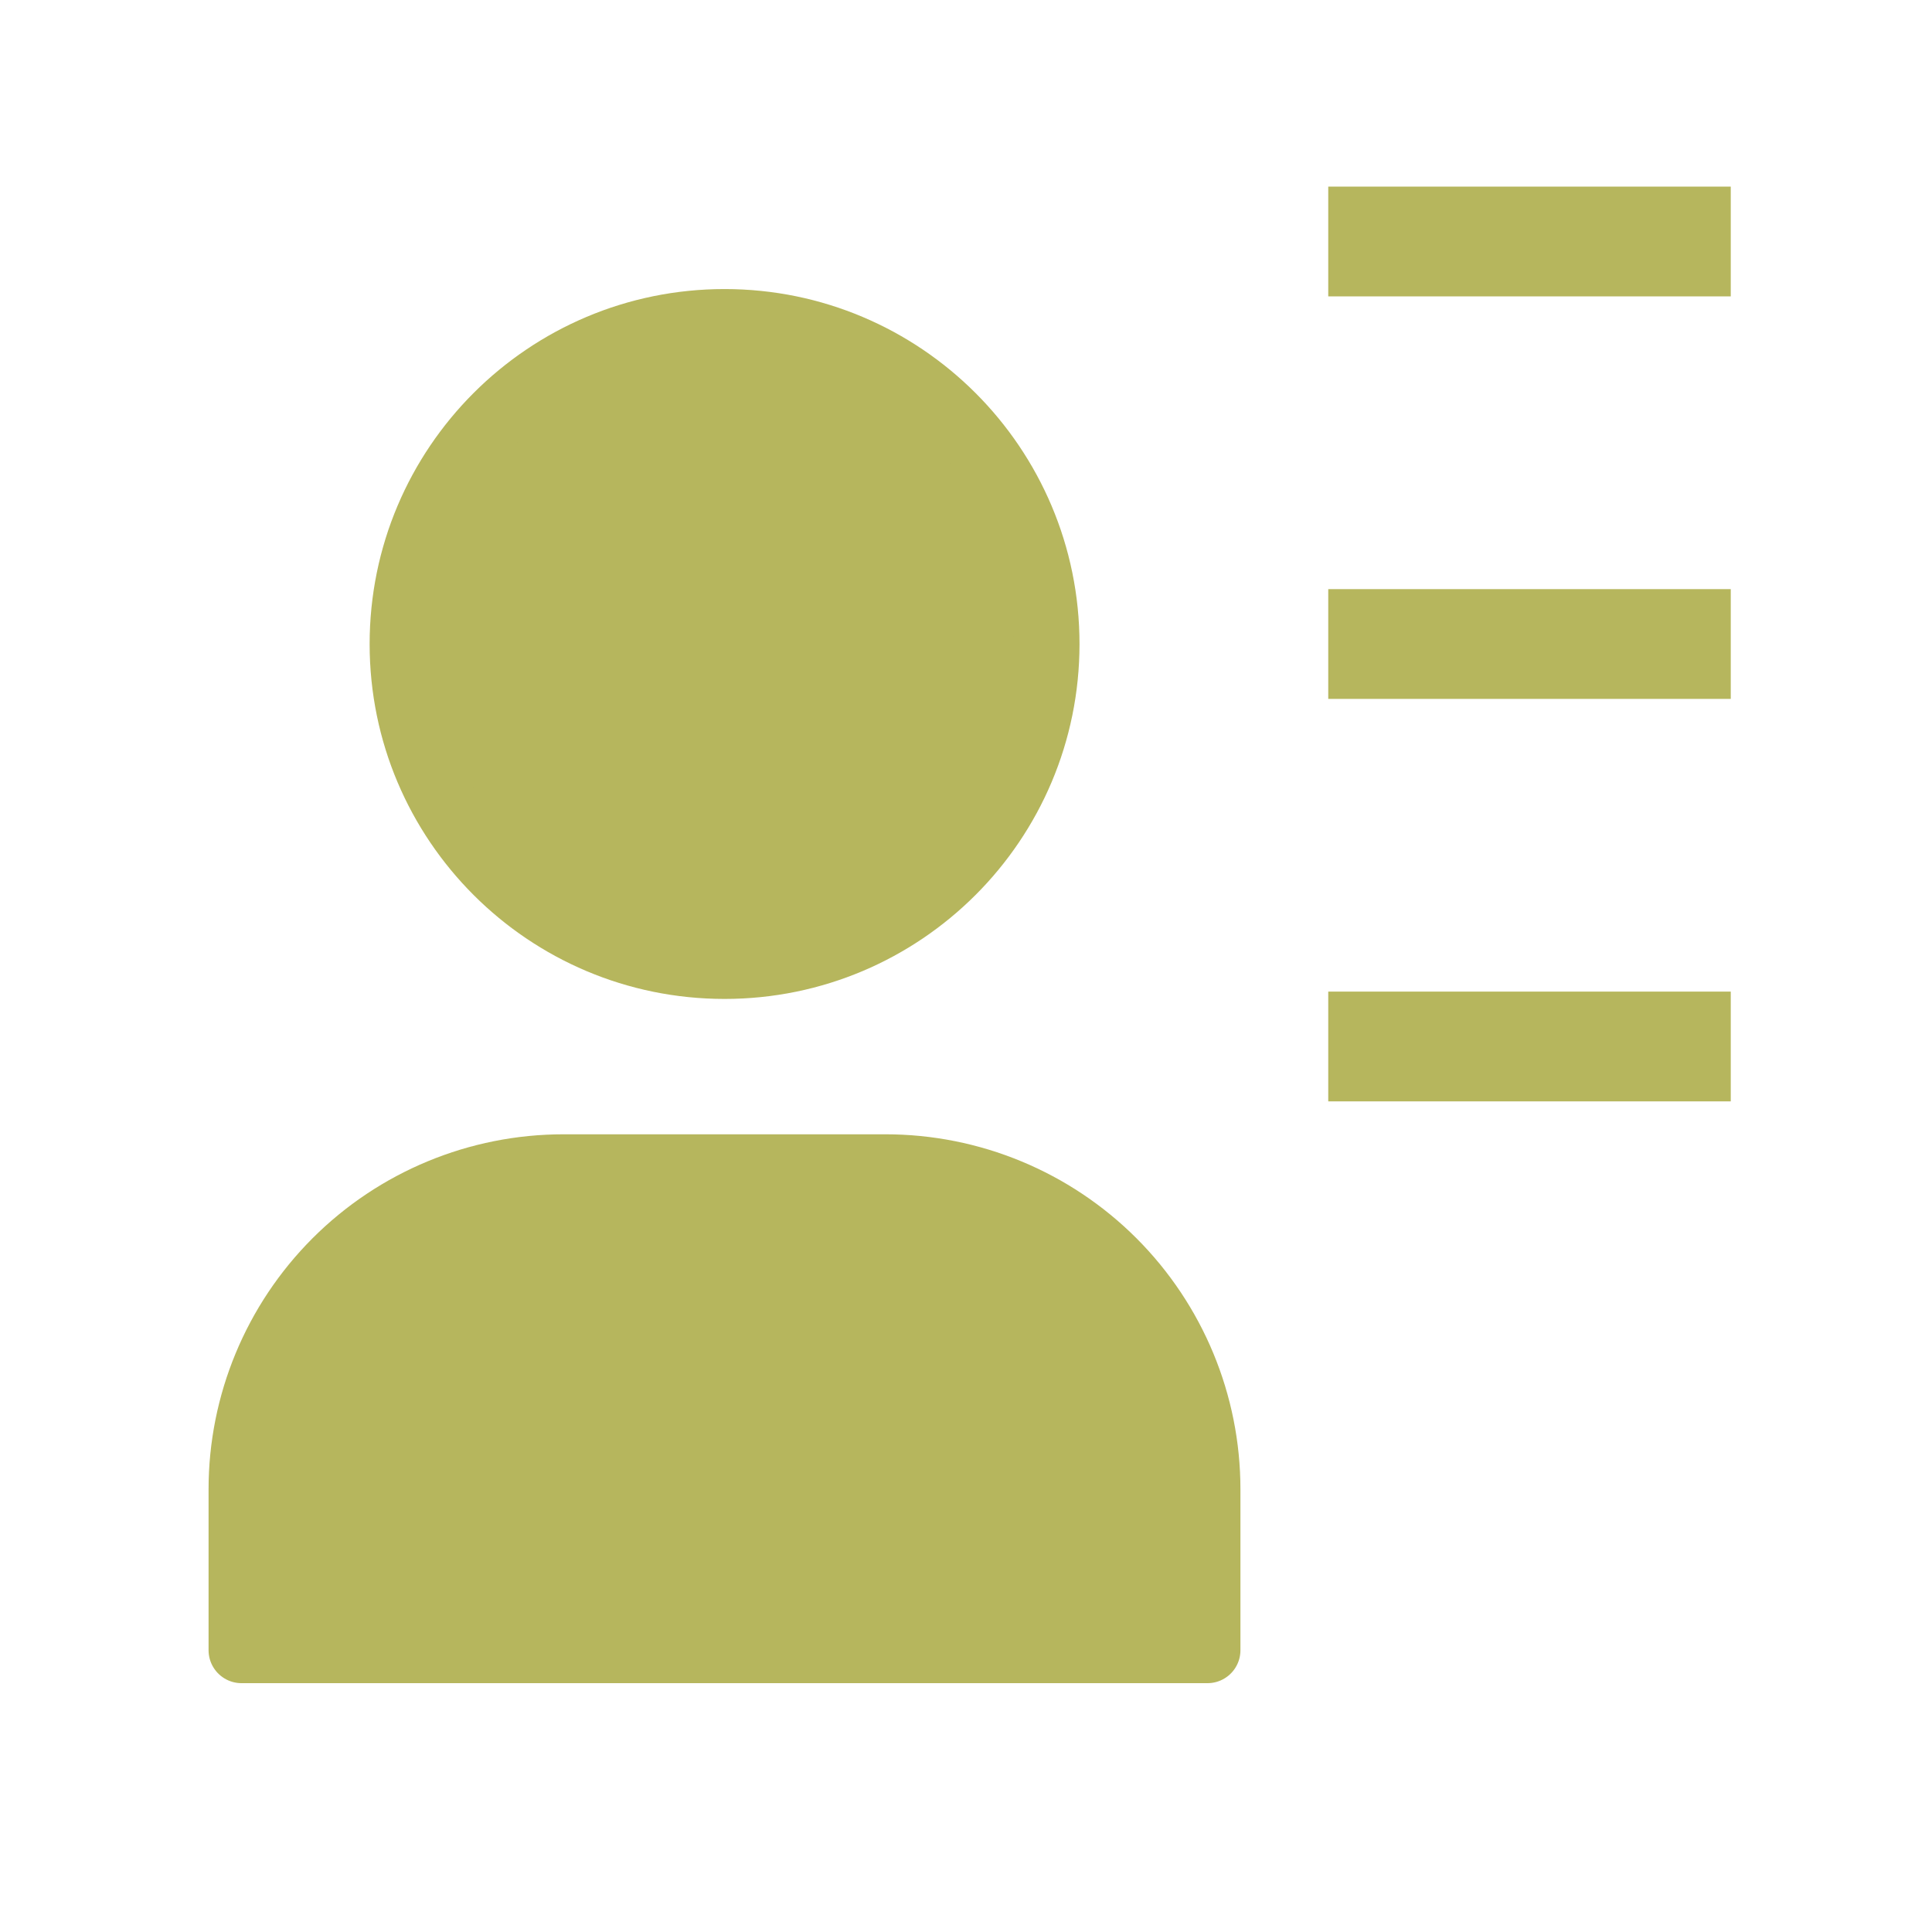 <svg width="44" height="44" viewBox="0 0 44 44" fill="none" xmlns="http://www.w3.org/2000/svg">
  <path d="M16.501 22C20.551 22 23.835 18.717 23.835 14.667C23.835 10.617 20.551 7.333 16.501 7.333C12.451 7.333 9.168 10.617 9.168 14.667C9.168 18.717 12.451 22 16.501 22Z" fill="#B6B65D" stroke="#B6B65D" stroke-width="1.5" stroke-linecap="square" stroke-linejoin="round"/>
  <path d="M5.5 37.583V33.917C5.5 31.972 6.273 30.107 7.648 28.731C9.023 27.356 10.888 26.583 12.833 26.583H20.167C22.112 26.583 23.977 27.356 25.352 28.731C26.727 30.107 27.5 31.972 27.5 33.917V37.583" fill="#B6B65D"/>
  <path d="M5.5 37.583V33.917C5.5 31.972 6.273 30.107 7.648 28.731C9.023 27.356 10.888 26.583 12.833 26.583H20.167C22.112 26.583 23.977 27.356 25.352 28.731C26.727 30.107 27.5 31.972 27.5 33.917V37.583H5.5Z" stroke="#B6B65D" stroke-width="1.5" stroke-linecap="square" stroke-linejoin="round"/>
  <path d="M30.25 5.5L39.417 5.5" stroke="#B6B65D" stroke-width="2.5"/>
  <path d="M30.25 14.667L39.417 14.667" stroke="#B6B65D" stroke-width="2.5"/>
  <path d="M30.25 23.833L39.417 23.833" stroke="#B6B65D" stroke-width="2.5"/>
</svg>
